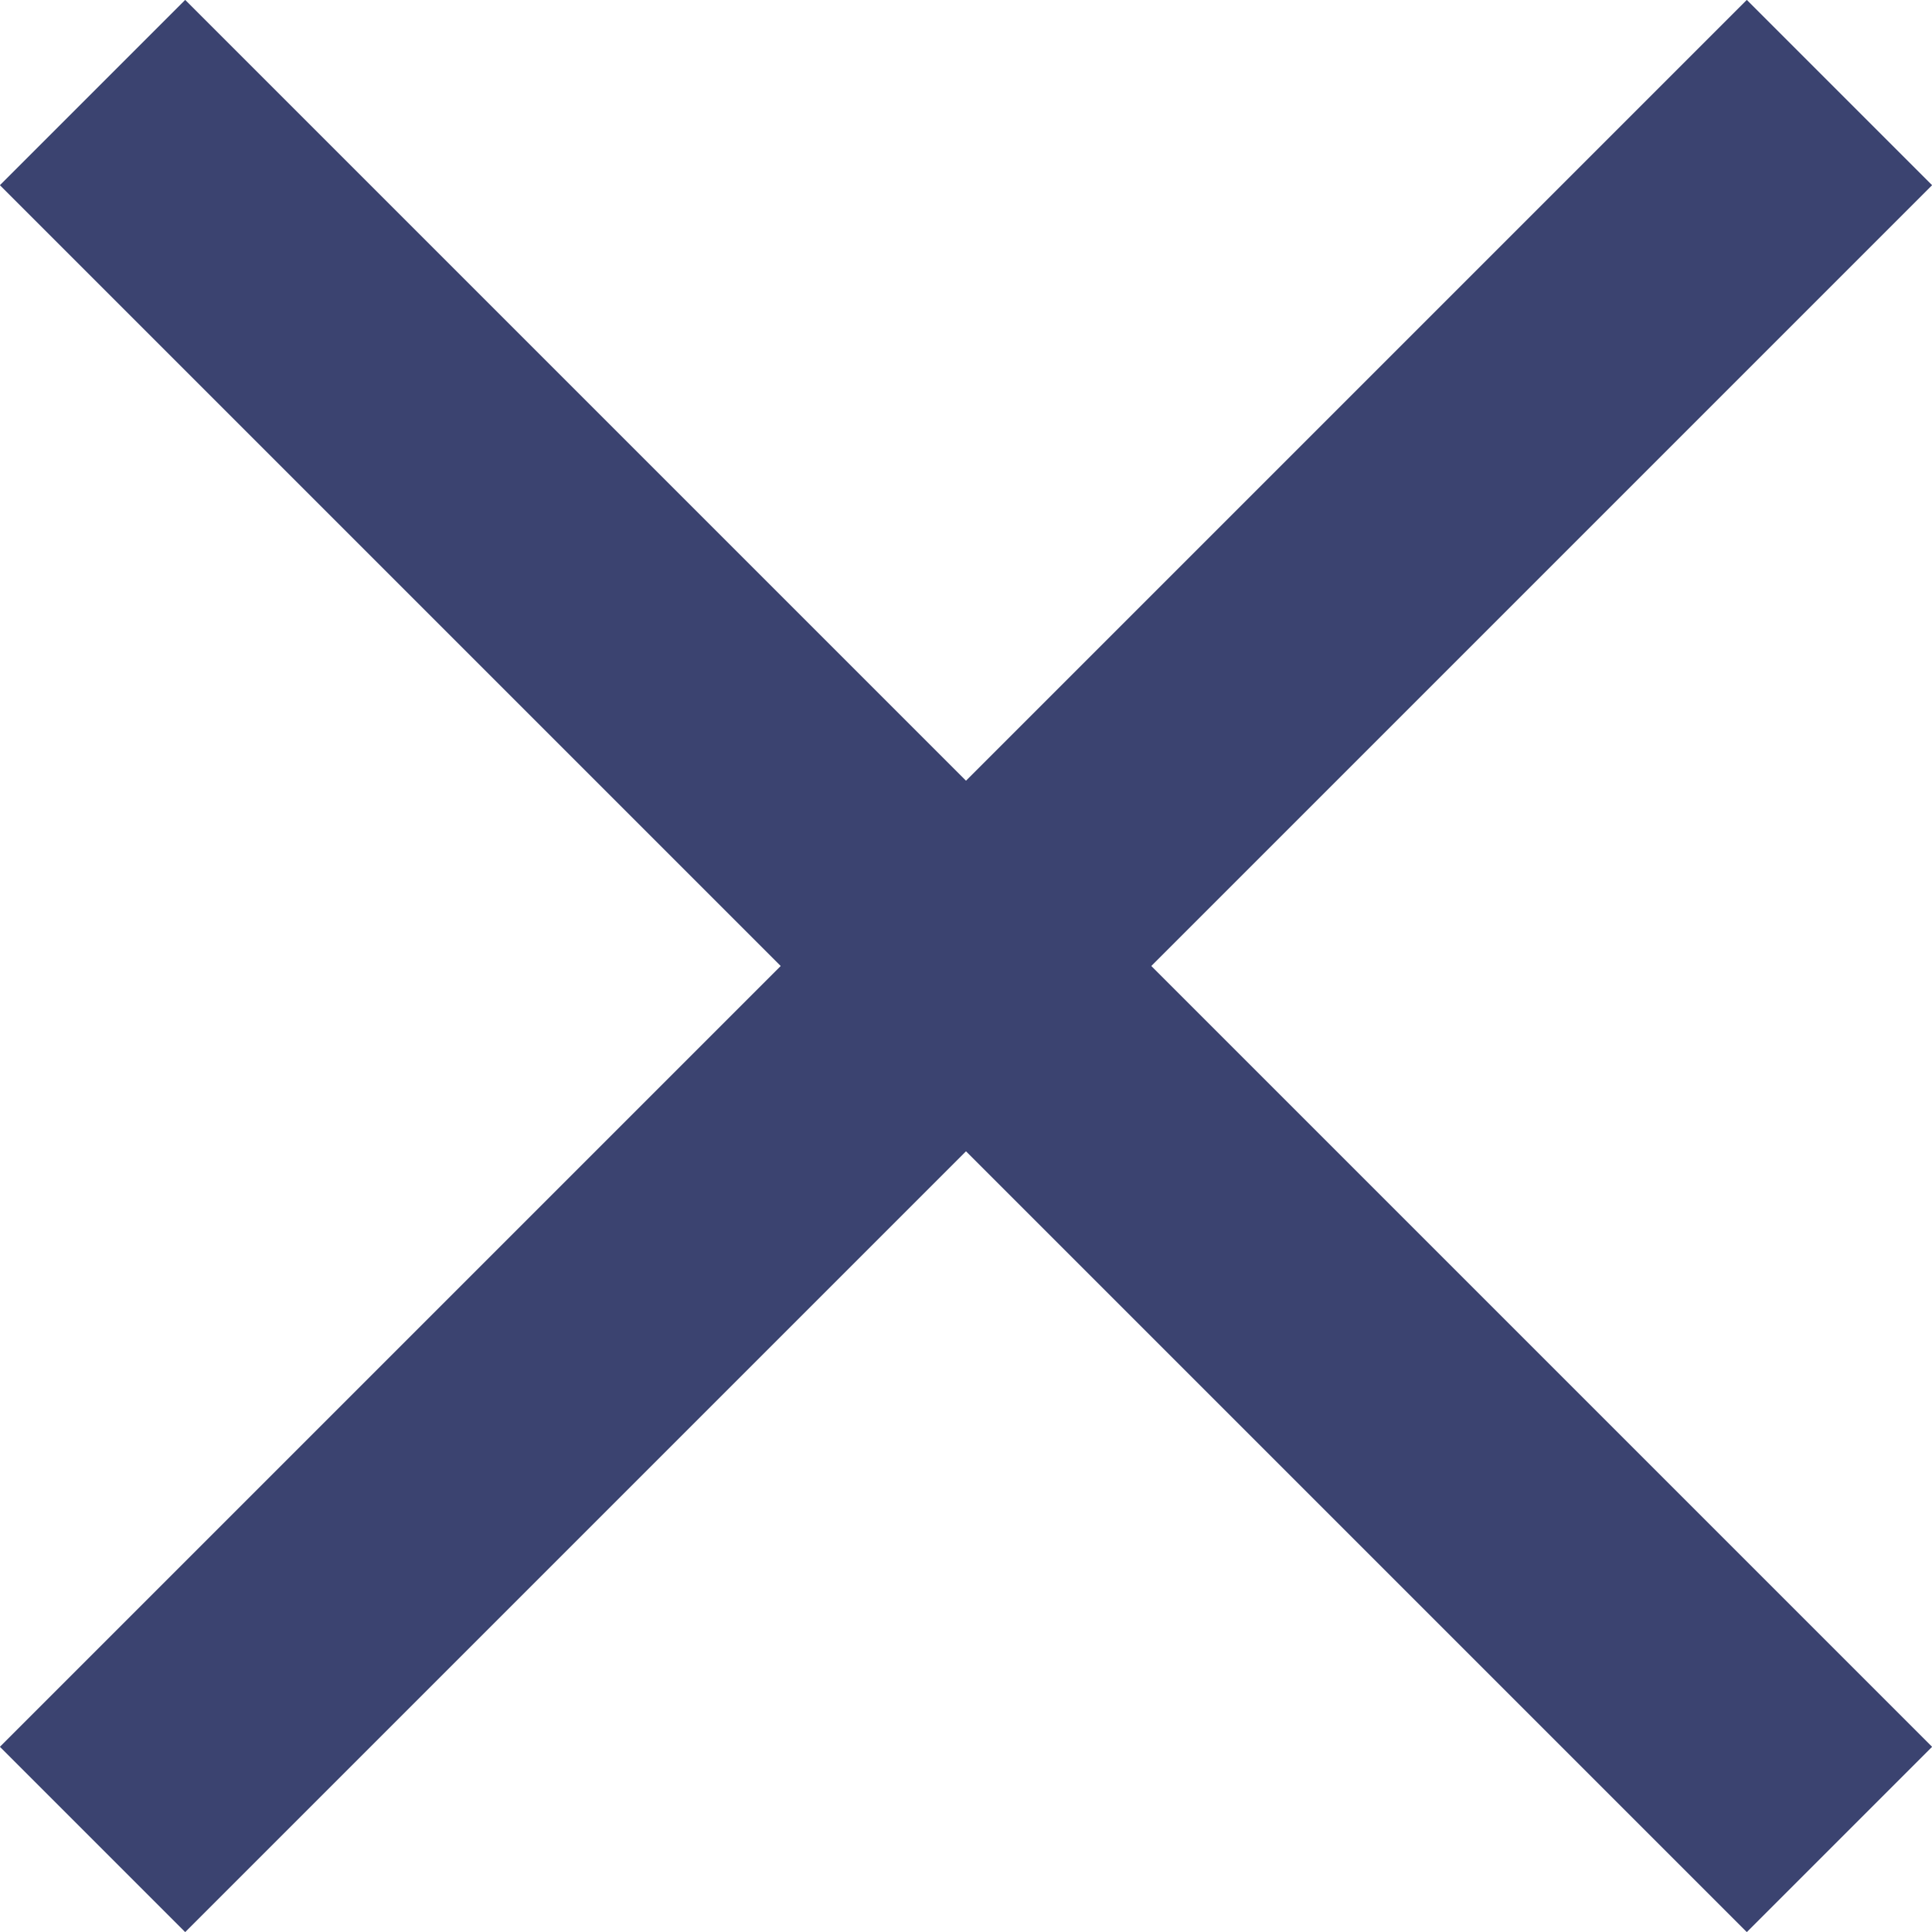 <svg xmlns="http://www.w3.org/2000/svg" xmlns:xlink="http://www.w3.org/1999/xlink" viewBox="0 0 38.41 38.41"><defs><symbol id="close-2" data-name="close" viewBox="0 0 38.41 38.41"><g id="close-4" data-name="close"><line x1="36.57" y1="1.84" x2="1.84" y2="36.57" fill="none" stroke="#3b4370" stroke-miterlimit="10" stroke-width="5.21"/><line x1="1.84" y1="1.84" x2="36.57" y2="36.57" fill="none" stroke="#3b4370" stroke-miterlimit="10" stroke-width="5.21"/></g></symbol></defs><g id="Layer_2" data-name="Layer 2"><g id="close"><use width="38.41" height="38.41" xlink:href="#close-2"/></g></g></svg>